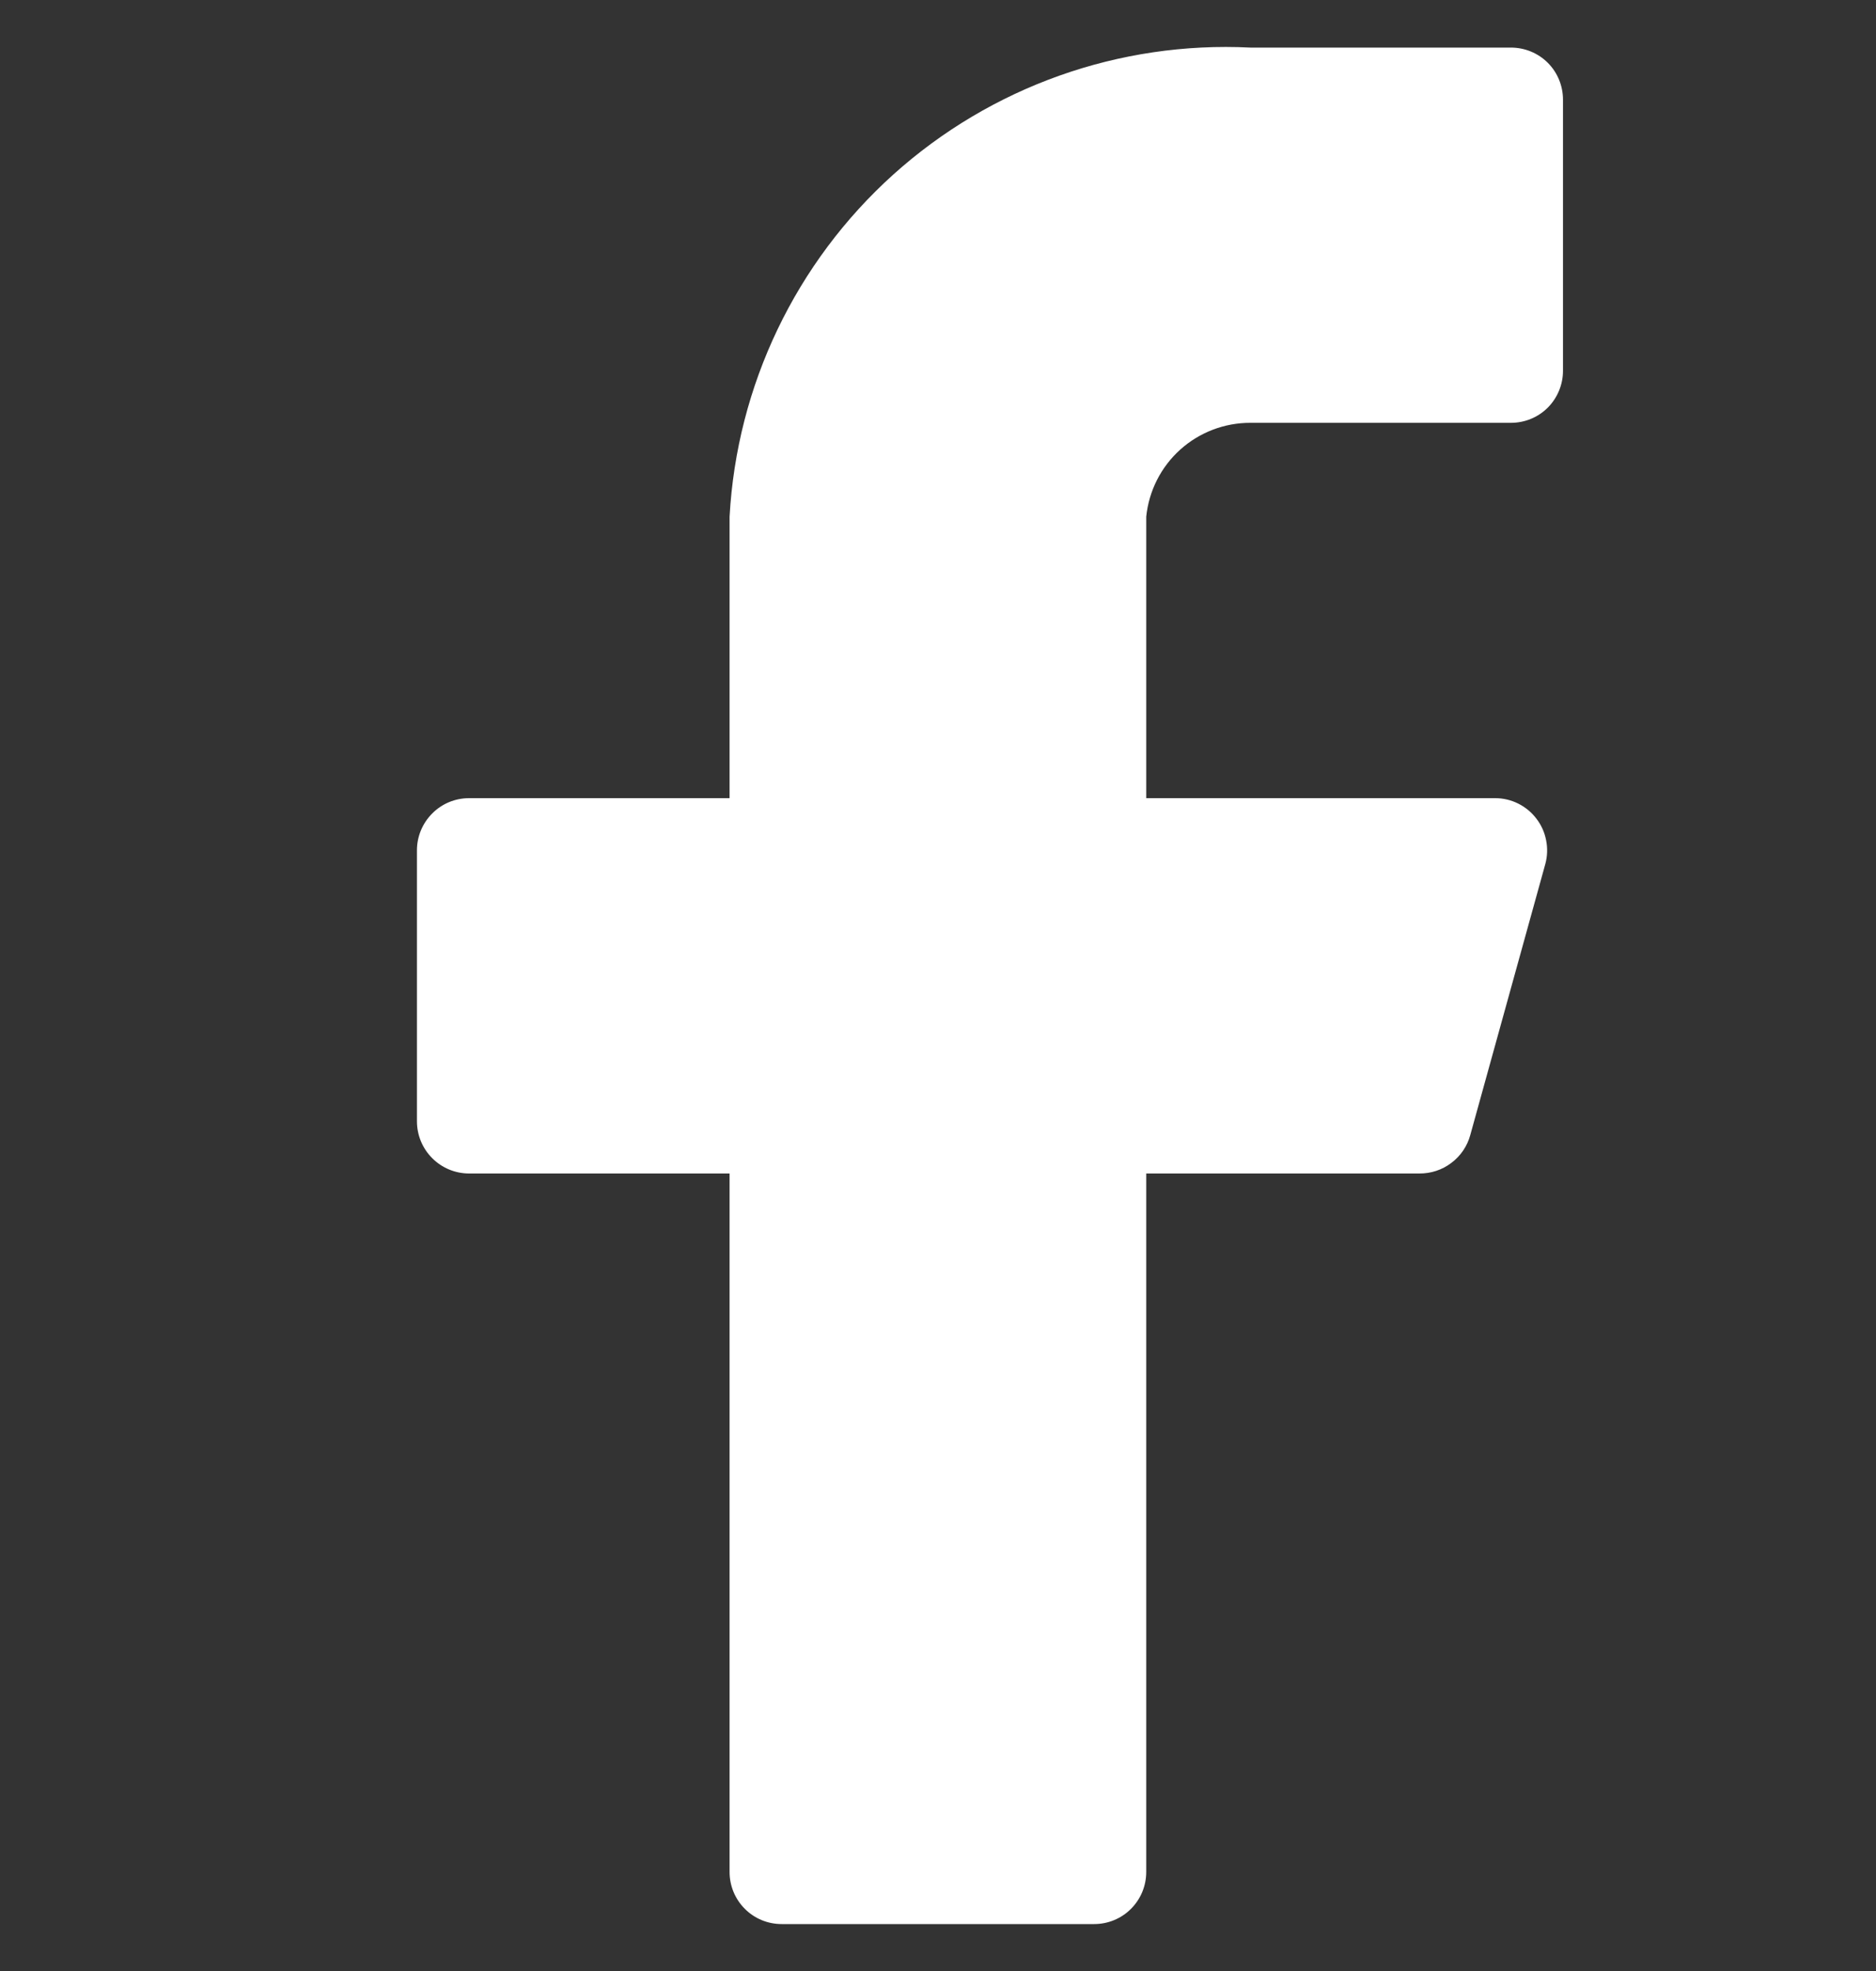 <svg width="20" height="21" viewBox="0 0 20 21" fill="none" xmlns="http://www.w3.org/2000/svg">
<rect x="0" y="0" width="20" height="21" fill="#333333" stroke="none"/>
<path d="M16.663 1.062C16.663 0.915 16.605 0.773 16.501 0.669C16.397 0.565 16.255 0.507 16.108 0.507H13.331C11.933 0.437 10.564 0.924 9.523 1.86C8.483 2.797 7.855 4.107 7.778 5.505V8.504H5.001C4.853 8.504 4.712 8.562 4.608 8.667C4.504 8.771 4.445 8.912 4.445 9.059V11.947C4.445 12.095 4.504 12.236 4.608 12.34C4.712 12.444 4.853 12.503 5.001 12.503H7.778V19.945C7.778 20.092 7.836 20.233 7.94 20.337C8.044 20.442 8.186 20.5 8.333 20.5H11.665C11.812 20.5 11.954 20.442 12.058 20.337C12.162 20.233 12.22 20.092 12.22 19.945V12.503H15.131C15.254 12.504 15.375 12.465 15.473 12.39C15.572 12.316 15.643 12.211 15.675 12.092L16.475 9.204C16.497 9.122 16.5 9.036 16.483 8.952C16.467 8.869 16.432 8.79 16.38 8.723C16.329 8.655 16.262 8.6 16.186 8.562C16.11 8.524 16.026 8.504 15.941 8.504H12.22V5.505C12.248 5.23 12.377 4.975 12.583 4.79C12.788 4.606 13.055 4.504 13.331 4.505H16.108C16.255 4.505 16.397 4.447 16.501 4.343C16.605 4.238 16.663 4.097 16.663 3.95V1.062Z" fill="white"/>
</svg>
